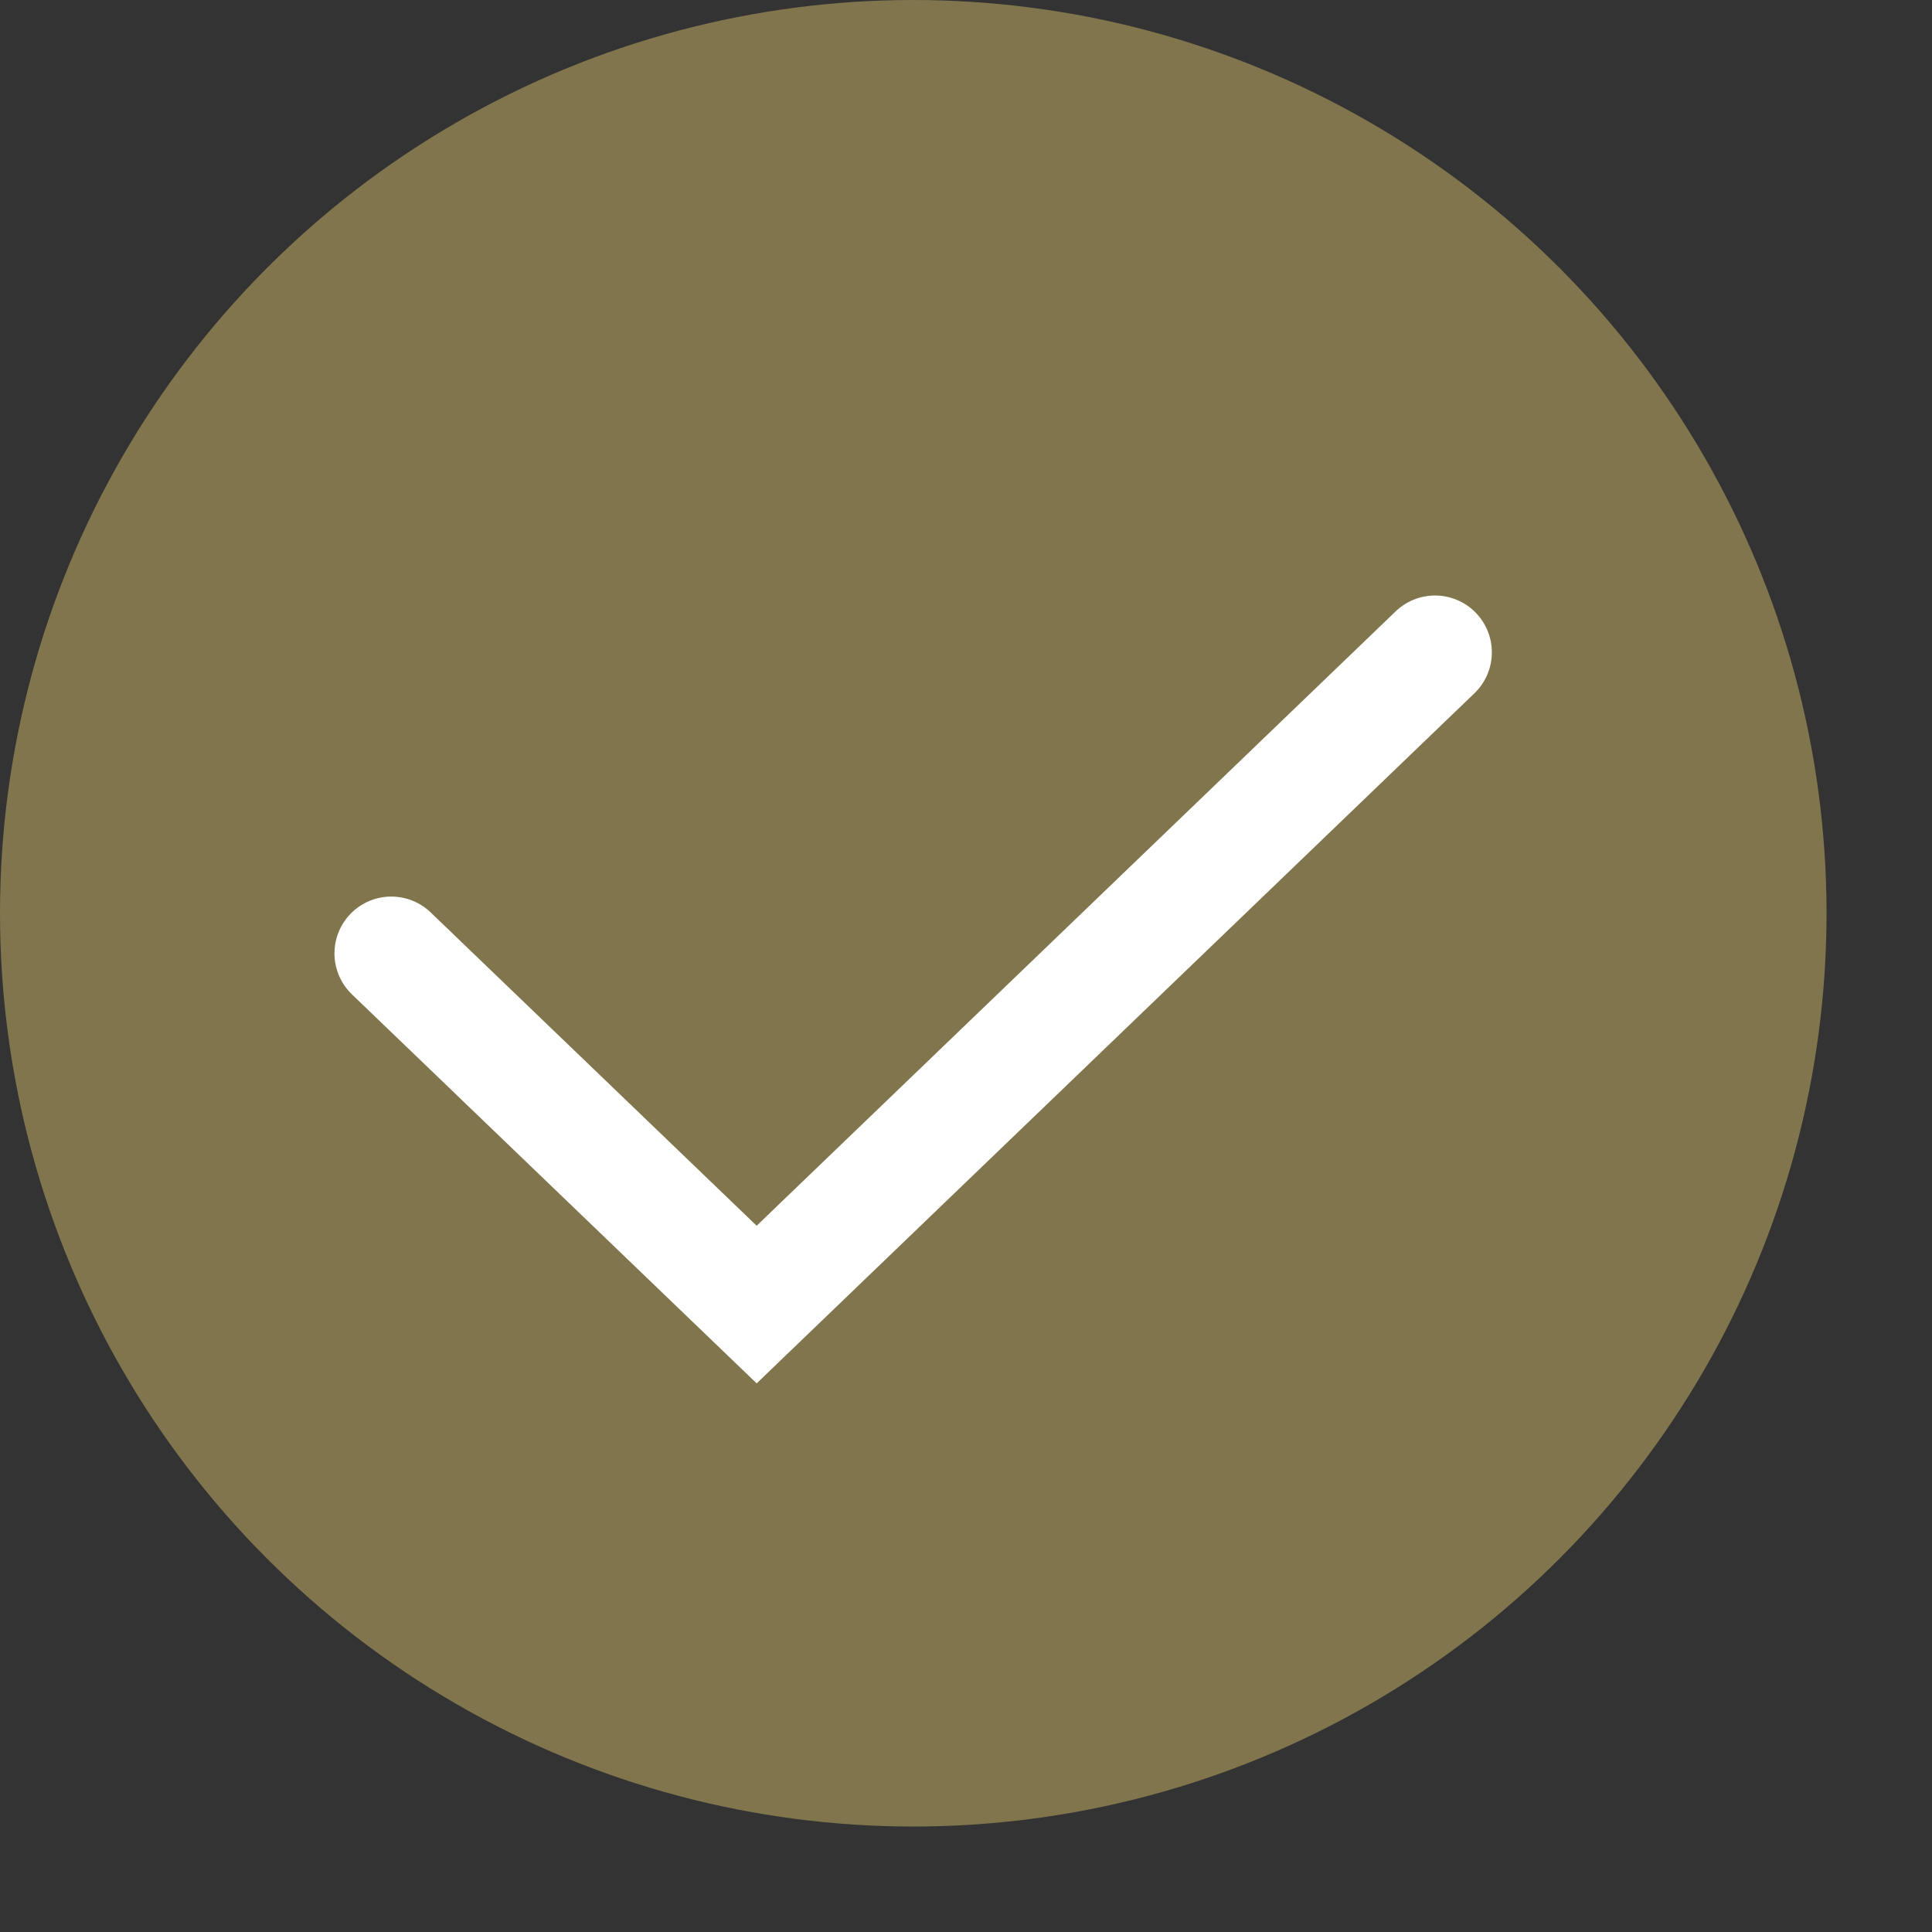 <svg width="17" height="17" viewBox="0 0 17 17" fill="none" xmlns="http://www.w3.org/2000/svg">
<rect x="0" y="0" width="17" height="17" fill="#333333" stroke="none"/>
<circle cx="8.036" cy="8.036" r="8.036" fill="#80754C"/>
<path d="M3.443 8.389L6.658 11.479L12.627 5.74" stroke="white" stroke-linecap="round"/>
</svg>

